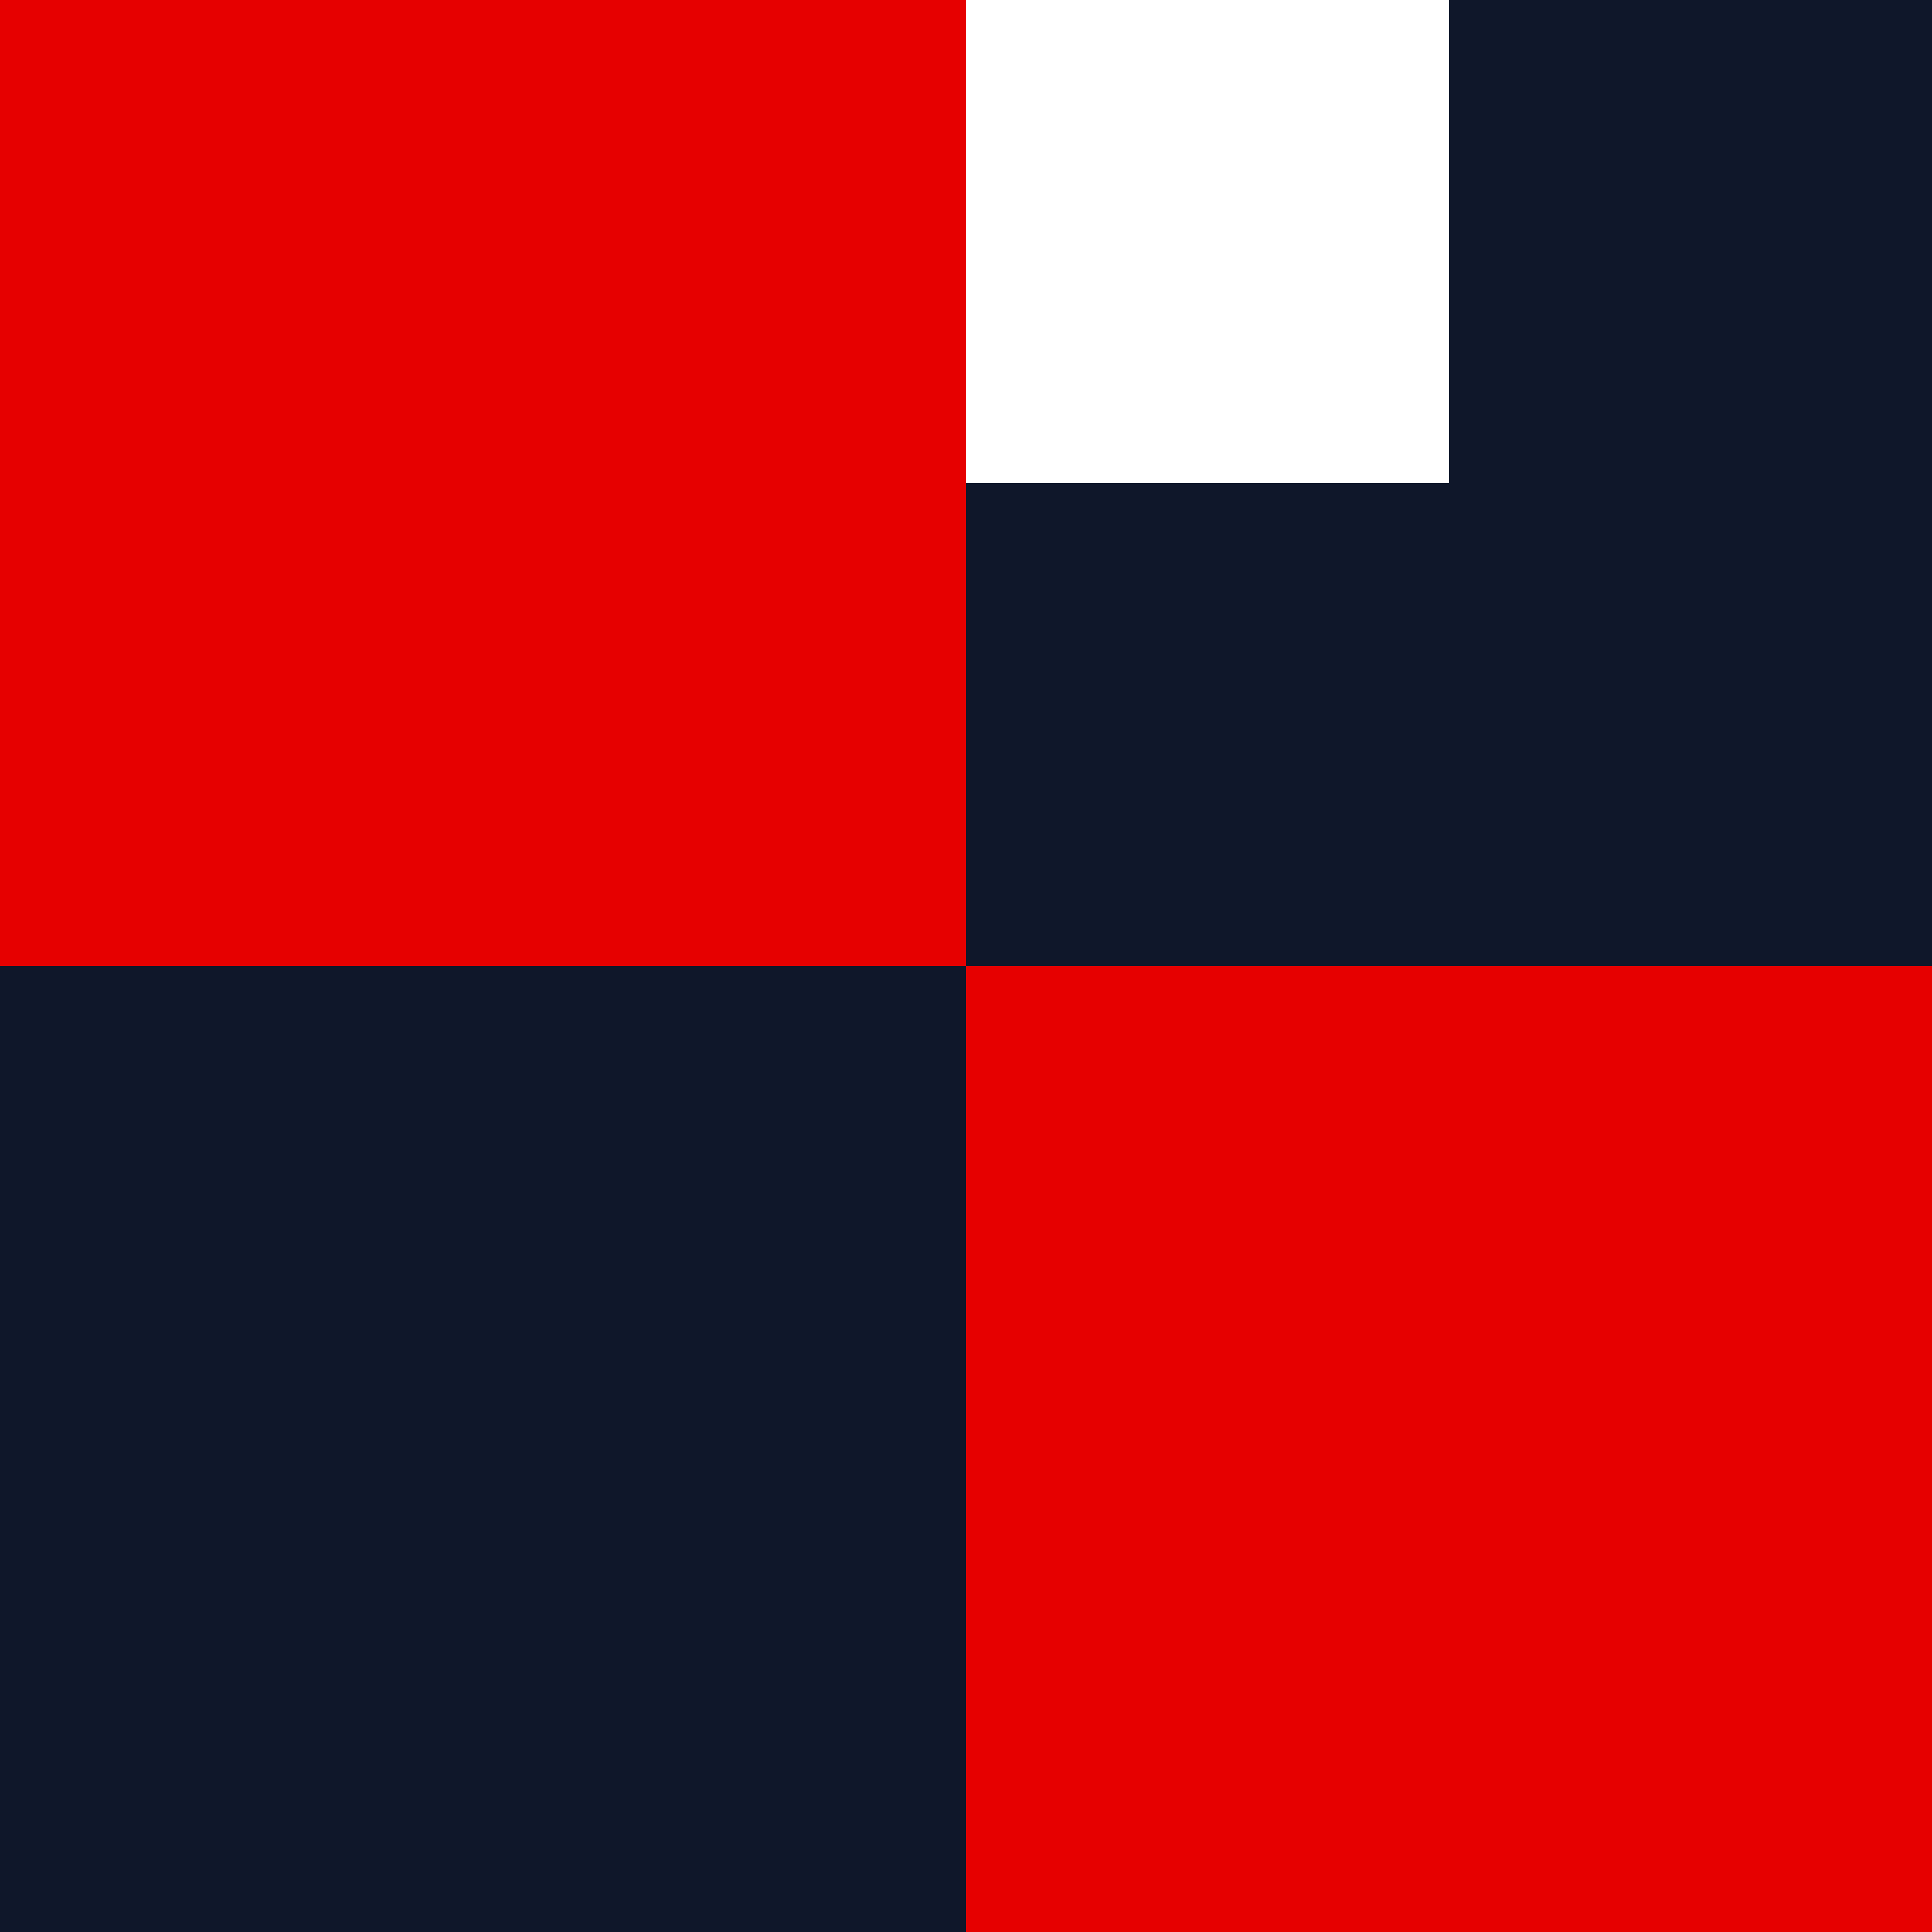 <svg width="32" height="32" viewBox="0 0 32 32" fill="none" xmlns="http://www.w3.org/2000/svg">
  <!-- Swiss Style: Sharp geometric shapes, red/black/white palette -->
  <rect width="32" height="32" fill="#0f172a" />
  <rect x="0" y="0" width="16" height="16" fill="#E60000" />
  <rect x="16" y="16" width="16" height="16" fill="#E60000" />
  <rect x="16" y="0" width="8" height="8" fill="#ffffff" />
</svg>
